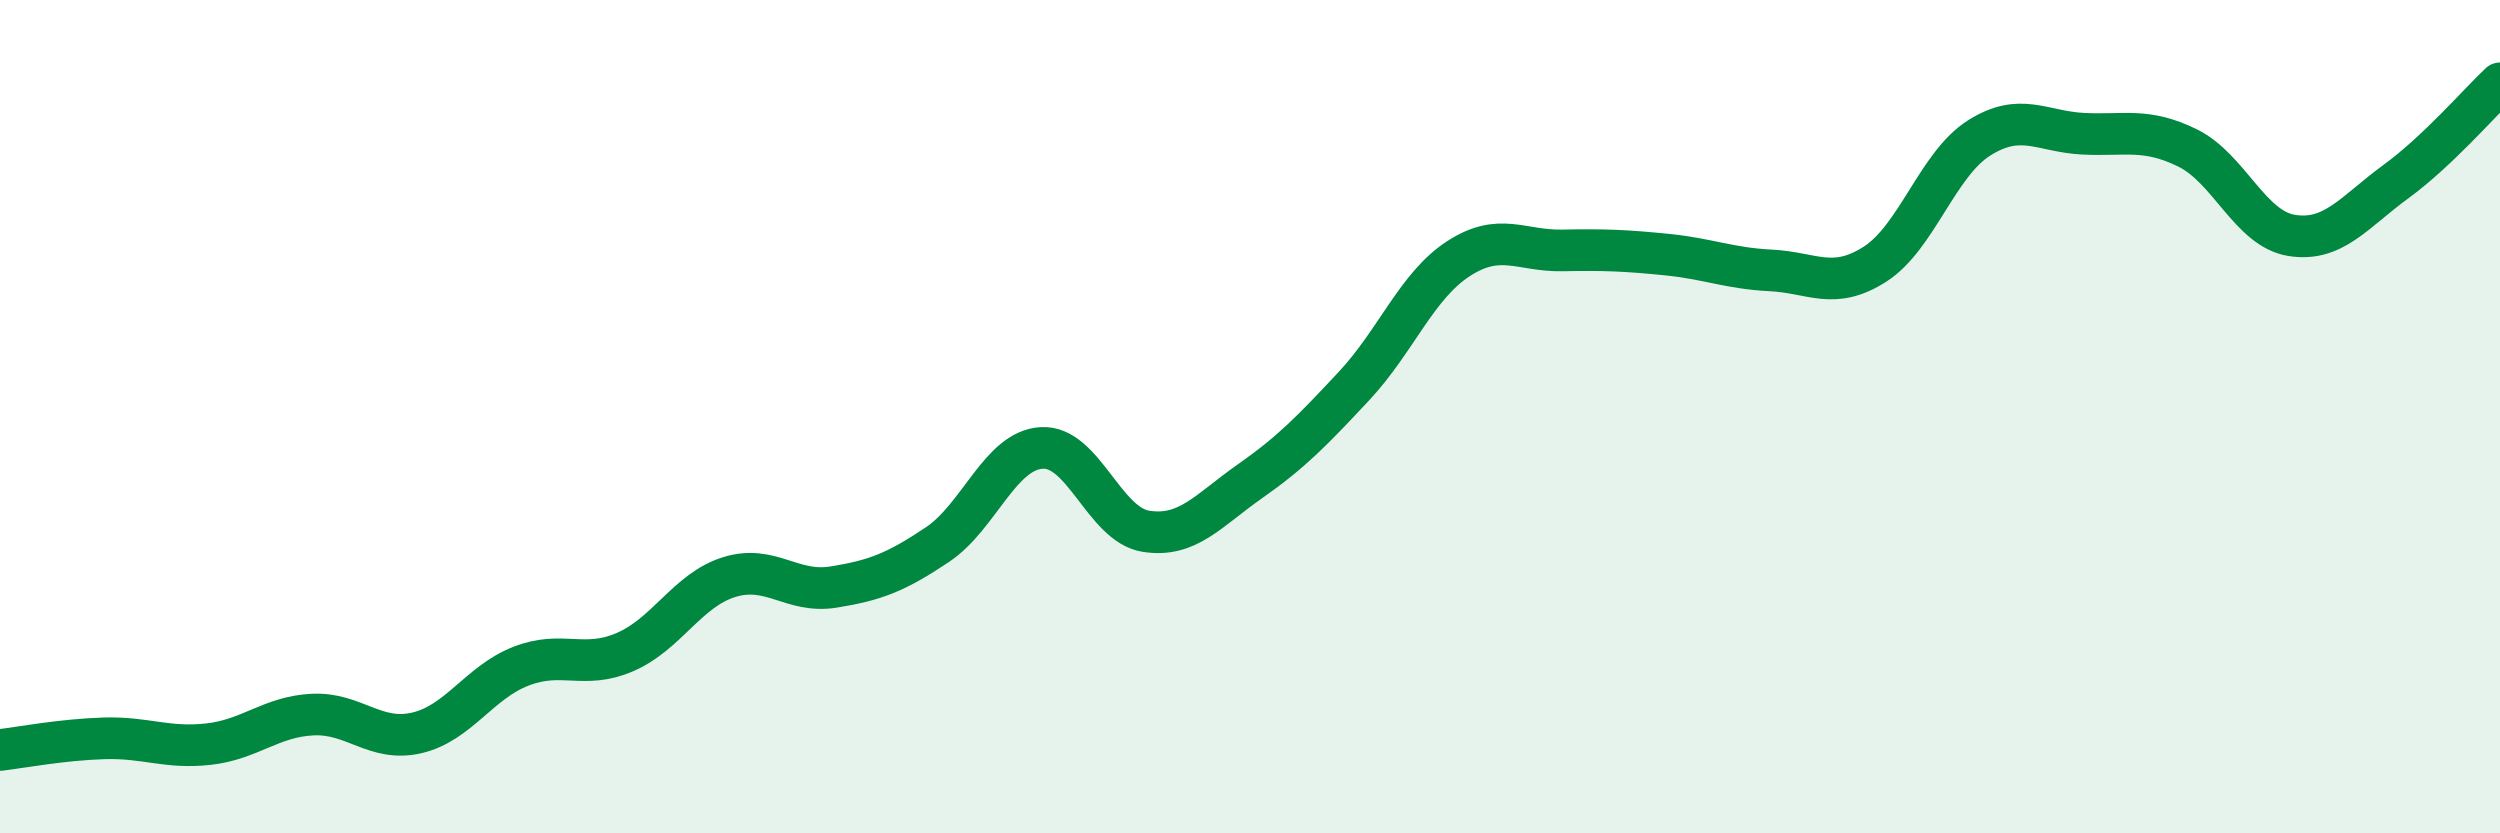 
    <svg width="60" height="20" viewBox="0 0 60 20" xmlns="http://www.w3.org/2000/svg">
      <path
        d="M 0,18 C 0.5,17.94 1.5,17.75 2.5,17.72 C 3.5,17.69 4,17.97 5,17.86 C 6,17.75 6.5,17.2 7.5,17.15 C 8.5,17.1 9,17.82 10,17.59 C 11,17.36 11.5,16.38 12.5,15.99 C 13.5,15.6 14,16.08 15,15.65 C 16,15.22 16.5,14.16 17.5,13.85 C 18.5,13.54 19,14.25 20,14.09 C 21,13.93 21.5,13.74 22.5,13.07 C 23.5,12.4 24,10.81 25,10.75 C 26,10.69 26.5,12.59 27.5,12.75 C 28.5,12.91 29,12.25 30,11.55 C 31,10.85 31.5,10.33 32.5,9.26 C 33.5,8.19 34,6.86 35,6.21 C 36,5.56 36.5,6.03 37.5,6.01 C 38.5,5.99 39,6.01 40,6.11 C 41,6.21 41.5,6.44 42.5,6.49 C 43.5,6.54 44,6.98 45,6.34 C 46,5.7 46.5,3.94 47.5,3.31 C 48.5,2.68 49,3.16 50,3.21 C 51,3.26 51.5,3.06 52.5,3.55 C 53.5,4.04 54,5.49 55,5.65 C 56,5.81 56.5,5.09 57.5,4.36 C 58.5,3.63 59.5,2.47 60,2L60 20L0 20Z"
        fill="#008740"
        opacity="0.1"
        stroke-linecap="round"
        stroke-linejoin="round"
      />
      <path
        d="M 0,18 C 0.5,17.94 1.5,17.75 2.5,17.72 C 3.5,17.69 4,17.97 5,17.86 C 6,17.75 6.5,17.2 7.5,17.15 C 8.5,17.1 9,17.82 10,17.59 C 11,17.36 11.5,16.38 12.5,15.99 C 13.5,15.6 14,16.08 15,15.65 C 16,15.22 16.5,14.16 17.5,13.85 C 18.5,13.54 19,14.25 20,14.09 C 21,13.93 21.5,13.74 22.5,13.07 C 23.5,12.4 24,10.81 25,10.75 C 26,10.69 26.5,12.59 27.5,12.75 C 28.5,12.91 29,12.25 30,11.55 C 31,10.85 31.5,10.33 32.5,9.26 C 33.5,8.19 34,6.86 35,6.21 C 36,5.56 36.5,6.03 37.5,6.01 C 38.5,5.99 39,6.01 40,6.11 C 41,6.21 41.5,6.44 42.5,6.49 C 43.5,6.54 44,6.98 45,6.34 C 46,5.7 46.5,3.94 47.5,3.31 C 48.5,2.68 49,3.16 50,3.21 C 51,3.26 51.5,3.06 52.5,3.55 C 53.5,4.04 54,5.49 55,5.65 C 56,5.81 56.5,5.09 57.5,4.36 C 58.5,3.63 59.5,2.47 60,2"
        stroke="#008740"
        stroke-width="1"
        fill="none"
        stroke-linecap="round"
        stroke-linejoin="round"
      />
    </svg>
  